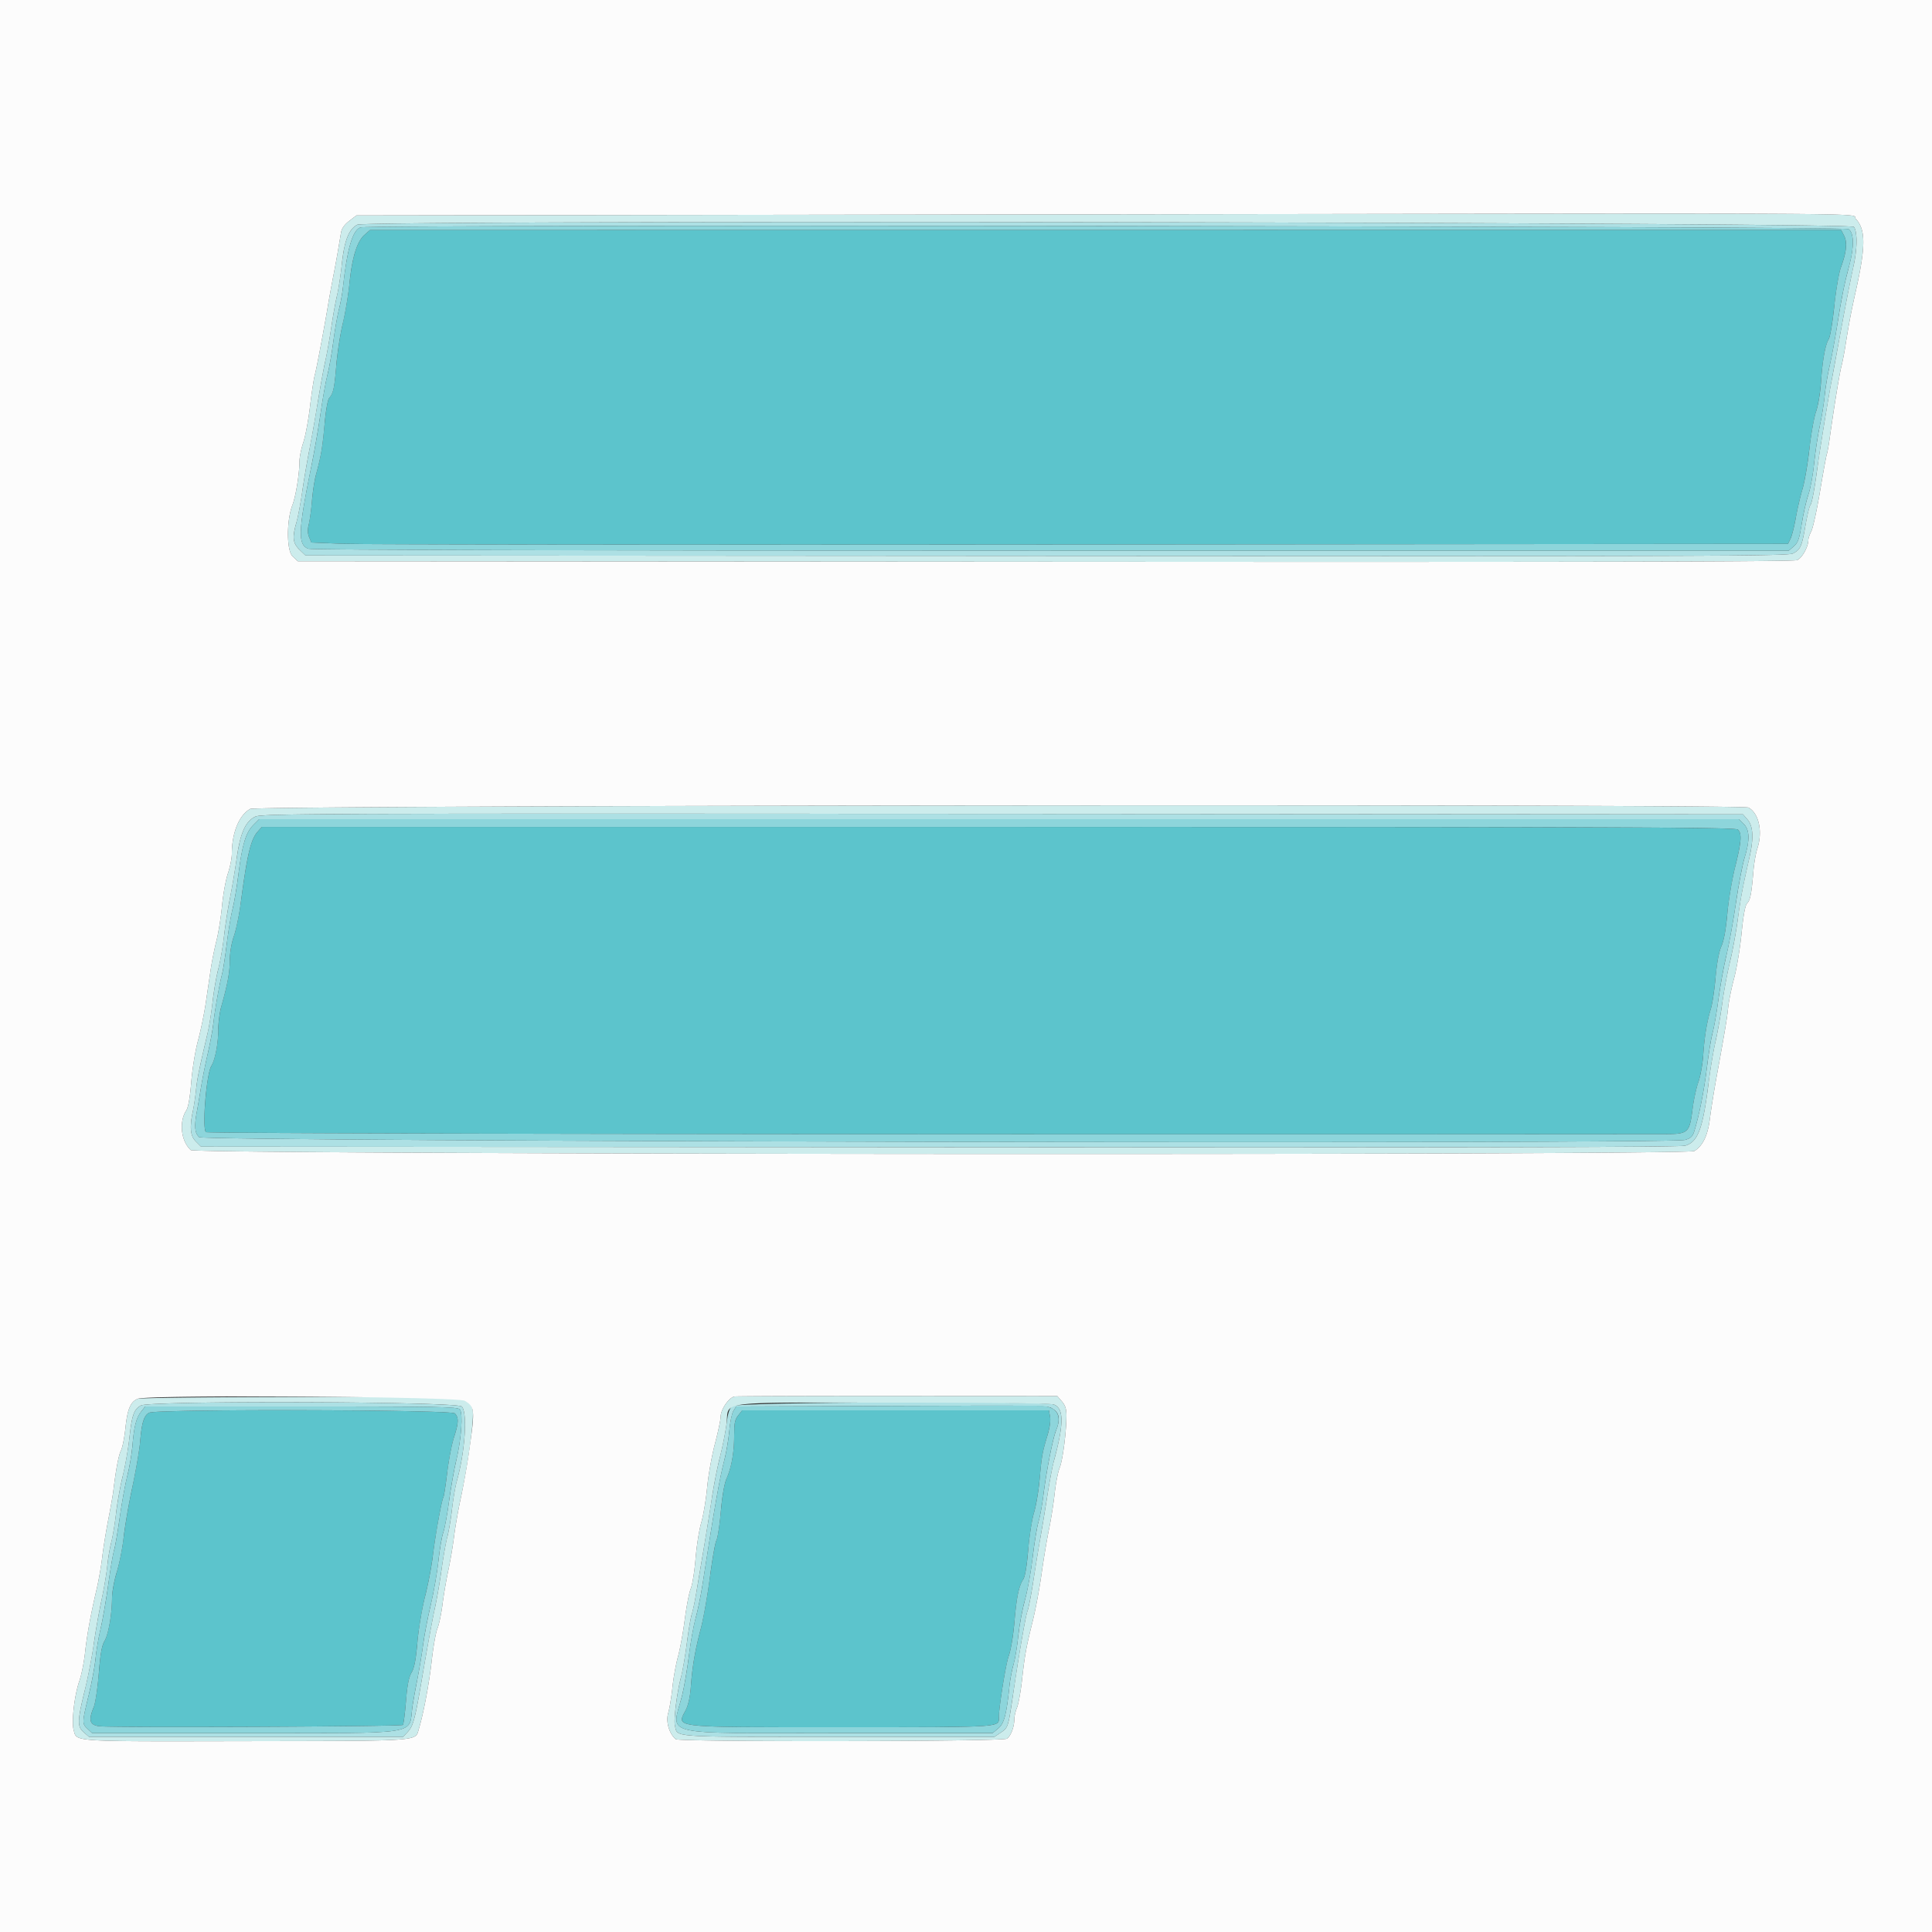 <svg xmlns="http://www.w3.org/2000/svg" viewBox="0 0 400 400"><rect x="0" y="0" width="400" height="400" fill="#333333" stroke="none"/><g fill-rule="evenodd"><path fill="#5cc4cc" d="M75.479 48.612c-1.551 1.364-2.581 4.656-3.107 9.925-.245 2.455-.877 6.264-1.405 8.464-.527 2.201-1.129 6.071-1.336 8.6-.393 4.805-.608 5.794-1.478 6.816-.306.359-.703 2.616-.95 5.4-.428 4.826-.741 6.672-1.776 10.455-.312 1.139-.687 3.569-.834 5.4-.146 1.83-.443 4.025-.658 4.876-.274 1.083-.254 1.883.068 2.659l.46 1.111 6.468.267c3.558.147 72.347.211 152.864.141l146.394-.126.523-1.09c.287-.599.775-2.528 1.084-4.285.309-1.758.931-4.437 1.383-5.953.451-1.516 1.097-5.258 1.434-8.314.338-3.057.96-6.548 1.382-7.758.422-1.21.879-3.91 1.016-6 .297-4.553.89-7.872 1.606-8.984.288-.449.805-3.516 1.147-6.816.343-3.306.956-6.907 1.365-8.019 1.171-3.184 1.377-5.216.667-6.589l-.617-1.192-152.289.013-152.29.012-1.121.987M53.327 172.21c-1.425 1.628-2.178 4.826-3.488 14.817-.319 2.434-.954 5.488-1.41 6.786-.503 1.431-.835 3.387-.843 4.973-.014 2.532-.476 5.045-1.767 9.601-.34 1.203-.619 3.309-.619 4.68 0 2.909-.648 6.367-1.424 7.594-1.032 1.634-1.967 12.908-1.14 13.735.331.331 154.031.538 302.018.408 4.903-.005 5.146-.227 5.779-5.278.225-1.797.762-4.271 1.193-5.497.432-1.226.886-3.759 1.009-5.629.252-3.803.769-6.917 1.592-9.6.304-.99.738-3.893.964-6.452.263-2.98.695-5.293 1.202-6.438.517-1.17.942-3.502 1.231-6.749.242-2.728.966-7.065 1.608-9.638 1.305-5.225 1.435-6.913.597-7.752-.494-.493-21.436-.57-153.1-.564l-152.529.007-.873.996M30.913 292.483c-1.097.529-1.572 2.028-1.891 5.97-.136 1.679-.86 5.909-1.609 9.4-.749 3.491-1.56 8.167-1.802 10.392-.241 2.225-.88 5.465-1.419 7.2-.539 1.735-.986 4.145-.994 5.355-.022 3.465-.744 7.616-1.56 8.965-.553.915-.86 2.656-1.183 6.726-.241 3.021-.711 6.147-1.046 6.949-1.131 2.707-.864 3.674 1.091 3.957 2.3.332 62.562.074 62.906-.269.149-.15.438-2.351.641-4.891.269-3.366.582-4.979 1.154-5.948.573-.972.901-2.668 1.215-6.291.238-2.733.945-6.966 1.574-9.425.629-2.455 1.356-6.243 1.615-8.418.509-4.27 1.821-11.549 2.187-12.142.124-.201.479-2.491.789-5.089.31-2.598.936-5.872 1.391-7.276.992-3.058 1.037-4.182.199-5.019-.78-.781-61.652-.922-63.258-.146m121.916.571c-.678.862-.829 1.623-.829 4.18 0 3.513-.549 6.593-1.6 8.966-.433.979-.882 3.59-1.156 6.73-.246 2.822-.66 5.522-.918 6-.259.479-.866 3.93-1.349 7.67-.484 3.74-1.33 8.51-1.882 10.6-1.201 4.55-1.778 7.927-2.069 12.107-.137 1.953-.516 3.693-1.021 4.684-1.933 3.789-3.542 3.609 32.221 3.609 33.507 0 32.574.058 32.574-2.009 0-2.109 1.43-11.048 2.033-12.709.441-1.214.948-4.204 1.187-7 .451-5.273.909-7.497 1.839-8.916.373-.569.748-2.81 1.011-6.036.229-2.821.77-6.3 1.202-7.73.431-1.43.951-4.49 1.156-6.8.435-4.918.58-5.738 1.629-9.2.483-1.595.694-3.102.547-3.9l-.24-1.3h-63.506l-.829 1.054"/><path fill="#ade0e4" d="M74.002 46.516c-1.758.891-2.703 3.266-3.216 8.084-.258 2.42-.711 5.39-1.009 6.6-.297 1.21-.832 4.18-1.189 6.6-.356 2.42-.906 5.514-1.221 6.876-.316 1.362-1.022 5.232-1.571 8.6-.548 3.368-1.355 7.924-1.792 10.124-.437 2.2-1.079 5.98-1.426 8.4-.346 2.42-.888 5.288-1.204 6.373-.895 3.076-.753 4.306.652 5.652L63.252 115l153.393.101c136.252.089 153.522.033 154.561-.504 1.565-.809 1.833-1.409 2.598-5.817.359-2.072.808-3.954.998-4.182.346-.417.858-3.172 1.562-8.398.441-3.27 2.234-14.213 2.852-17.4.234-1.21.868-4.63 1.409-7.6 1.348-7.398 2.41-12.872 3.144-16.2.781-3.542.808-7.005.063-8.024-.721-.986-307.892-1.442-309.83-.46m308.709.907c1.146.802 1.2 3.623.146 7.585-1.048 3.942-1.552 6.447-2.493 12.392-.453 2.86-1.158 6.64-1.567 8.4-.409 1.76-.859 4.46-1.001 6-.141 1.54-.596 4.379-1.011 6.308-.414 1.929-.947 5.439-1.185 7.8-.238 2.361-.776 5.282-1.195 6.492-.419 1.21-1.034 3.91-1.366 6-.505 3.182-.772 3.946-1.643 4.7l-1.041.9H217.604c-99.007 0-153.115-.138-153.785-.393-2.184-.83-2.083-3.68.596-16.807.651-3.19 1.534-8.254 1.961-11.253.428-2.998 1.062-6.549 1.409-7.891.348-1.341.895-4.426 1.215-6.856.32-2.43.847-5.449 1.17-6.709.323-1.26.694-3.281.825-4.491.877-8.146 2.042-12.092 3.696-12.523 2.285-.595 307.165-.253 308.02.346M52.8 169.1c-2.006 1.003-3.068 3.422-3.804 8.666-.337 2.397-.96 6.085-1.385 8.196-.425 2.111-.976 5.638-1.225 7.838-.249 2.2-.783 5.26-1.186 6.8-.403 1.54-.935 4.6-1.182 6.8-.247 2.2-.703 5.08-1.013 6.4-1.819 7.747-2.166 9.447-2.409 11.8-.147 1.43-.43 3.353-.628 4.274-.75 3.491-.59 5.285.575 6.451l1.075 1.075 152.891.118c107.641.082 153.329-.009 154.371-.31 2.688-.777 3.694-3.51 4.904-13.316.319-2.589.941-6.279 1.383-8.2.441-1.92 1.066-5.472 1.389-7.892.322-2.42 1.046-6.303 1.608-8.629.563-2.325 1.298-6.331 1.635-8.902.565-4.309.927-6.226 2.43-12.869.872-3.855.744-6.355-.394-7.678l-.966-1.122-153.334-.1c-145.368-.095-153.408-.064-154.735.6m308.218 1.482c1.241 1.24 1.294 3.389.173 7.018-.441 1.43-1.25 5.66-1.796 9.4-.547 3.74-1.43 8.6-1.962 10.8-.532 2.2-1.268 6.25-1.635 9-.366 2.75-.915 5.9-1.219 7-.304 1.1-.836 4.34-1.181 7.2-.578 4.79-1.638 10.112-2.645 13.292-.319 1.006-.737 1.387-1.882 1.717-3.097.893-306.634.33-307.629-.571-.933-.845-1.06-2.252-.477-5.318.2-1.056.577-3.27.838-4.92s.89-4.8 1.399-7 1.042-5.08 1.184-6.4c.292-2.7 1.24-8.054 1.804-10.188.205-.777.639-3.588.964-6.247.325-2.659.866-5.899 1.202-7.2.336-1.301.882-4.525 1.212-7.165.761-6.09 1.53-8.636 3.072-10.178l1.222-1.222h306.374l.982.982M29.177 290.989c-1.446.786-1.867 1.969-2.378 6.678-.247 2.273-.871 5.843-1.386 7.933-.516 2.09-1.136 5.551-1.378 7.691-.242 2.14-.692 4.855-.999 6.035-.307 1.179-.678 3.388-.823 4.909-.146 1.521-.693 4.745-1.215 7.165-.522 2.42-1.235 6.47-1.584 9-.35 2.53-1.176 6.799-1.837 9.486-1.586 6.455-1.614 7.579-.222 8.777l1.09.937h65.016l.843-.9c1.301-1.389 1.592-2.501 3.311-12.642.881-5.202 1.946-10.988 2.366-12.858.42-1.87 1.062-5.56 1.427-8.2.364-2.64.907-5.7 1.205-6.8.299-1.1.738-3.71.976-5.8s.687-4.7.997-5.8c1.71-6.061 2.244-14.17 1.014-15.4-1.047-1.047-64.515-1.249-66.423-.211m122.464.111c-.644.532-.939 1.426-1.224 3.716-.207 1.659-.813 4.719-1.346 6.8-.534 2.081-1.279 5.854-1.658 8.384-.378 2.53-1.131 7.21-1.674 10.4-.542 3.19-1.239 7.33-1.548 9.2-.309 1.87-.744 3.94-.965 4.6-.221.66-.68 3.36-1.019 6-.339 2.64-.871 5.757-1.183 6.926-.858 3.224-1.586 8.973-1.288 10.162.618 2.461-1.566 2.312 33.833 2.312h32.313l1.359-.915c1.484-1 1.504-1.063 2.535-8.085 1.238-8.43 2.557-16.042 2.957-17.06.229-.582.784-3.462 1.232-6.4.449-2.937 1.092-6.87 1.43-8.74.338-1.87.977-5.74 1.421-8.6.444-2.86 1.052-6.1 1.351-7.2 2.124-7.798 2.127-11.004.012-11.808-2.101-.799-65.554-.505-66.538.308m66.524.714c1.196.784 1.355 2.246.473 4.358-.665 1.591-2.035 8.615-2.626 13.468-.231 1.892-.68 4.322-.997 5.4-.318 1.078-.863 4.39-1.211 7.36-.349 2.97-1.068 6.951-1.599 8.847-.53 1.896-1.148 5.226-1.373 7.4-.225 2.174-.671 4.853-.992 5.953-.321 1.1-.695 3.08-.832 4.4-.62 5.987-1.095 7.802-2.307 8.822l-1.162.978h-31.725c-38.216 0-34.728.832-32.592-7.775.433-1.746 1.066-5.43 1.406-8.187.34-2.757.969-6.278 1.399-7.825.43-1.547 1.061-4.613 1.402-6.813 2.523-16.274 3.51-21.9 4.565-26.014.397-1.548.849-4.248 1.005-6 .156-1.752.538-3.59.85-4.084l.566-.897 30.693-.112c35.375-.129 33.707-.163 35.057.721m-122.958-.006c.685.826.306 6.164-.752 10.592-.447 1.87-1.113 5.643-1.481 8.383-.368 2.741-.91 5.668-1.205 6.504-.295.836-.741 3.454-.991 5.817s-.963 6.456-1.585 9.096c-.622 2.64-1.331 6.33-1.577 8.2-.245 1.87-.784 5.11-1.197 7.2-.413 2.09-.869 4.61-1.013 5.6-.897 6.165 2.59 5.6-34.569 5.6H19.052l-.926-.87c-1.167-1.096-1.164-1.194.236-6.951.64-2.628 1.278-6.039 1.418-7.579.14-1.54.613-4.33 1.051-6.2.438-1.87 1.155-6.01 1.594-9.2.438-3.19.972-6.341 1.185-7.002.213-.662.743-3.722 1.178-6.8.434-3.079 1.147-6.992 1.584-8.696.437-1.704.909-4.494 1.05-6.2.328-3.981.78-5.742 1.808-7.05l.828-1.052H62.38c28.439 0 32.383.073 32.827.608"/><path fill="#ccecec" d="M226.6 44.378L73.8 44.6l-1.489 1.139c-.99.757-1.561 1.563-1.702 2.4l-.58 3.461a272.71 272.71 0 0 1-1.027 5.6c-.362 1.87-.807 4.3-.989 5.4-.809 4.899-2.472 13.724-2.827 15-.214.77-.662 3.712-.996 6.537-.333 2.825-.963 6.194-1.398 7.487-.436 1.293-.792 3.087-.792 3.987 0 2.475-.769 7.19-1.466 8.989-1.234 3.186-1.203 9.435.052 10.6l1.078 1 154.668.104c111.997.076 154.964-.017 155.739-.336 1.031-.424 2.329-2.764 2.329-4.196 0-.336.278-1.15.618-1.807.34-.658 1.152-4.384 1.805-8.28.652-3.897 1.284-7.351 1.404-7.676.12-.325.381-1.765.579-3.2.853-6.149 2.014-13.298 2.418-14.891.24-.945.606-2.798.812-4.118.709-4.539 1.214-7.21 2.155-11.4 2.101-9.361 2.109-12.848.034-15.087-1.174-1.266 12.803-1.183-157.625-.935m157.232 2.598c.745 1.019.718 4.482-.063 8.024-.734 3.328-1.796 8.802-3.144 16.2-.541 2.97-1.175 6.39-1.409 7.6-.618 3.187-2.411 14.13-2.852 17.4-.704 5.226-1.216 7.981-1.562 8.398-.19.228-.639 2.11-.998 4.182-.765 4.408-1.033 5.008-2.598 5.817-1.039.537-18.309.593-154.561.504L63.252 115l-1.226-1.175c-1.405-1.346-1.547-2.576-.652-5.652.316-1.085.858-3.953 1.204-6.373.347-2.42.989-6.2 1.426-8.4.437-2.2 1.244-6.756 1.792-10.124.549-3.368 1.255-7.238 1.571-8.6.315-1.362.865-4.456 1.221-6.876.357-2.42.892-5.39 1.189-6.6.298-1.21.751-4.18 1.009-6.6.513-4.818 1.458-7.193 3.216-8.084 1.938-.982 309.109-.526 309.83.46M51.82 167.471c-2.304 1.247-3.82 4.946-3.82 9.321 0 .898-.366 2.719-.812 4.045-.447 1.326-.995 4.336-1.218 6.687-.222 2.352-.745 5.626-1.161 7.276-.416 1.65-.941 4.26-1.167 5.8-.226 1.54-.689 4.689-1.03 6.997-.341 2.309-1.068 5.844-1.616 7.855-.556 2.042-1.174 5.831-1.398 8.576-.263 3.218-.62 5.252-1.033 5.881-1.543 2.356-1.084 6.373.938 8.203 1.028.931 309.799 1.127 311.298.198 1.762-1.092 2.778-3.217 3.216-6.728.232-1.86.866-5.812 1.408-8.782 1.735-9.492 2.111-11.748 2.369-14.2.139-1.32.693-4.048 1.231-6.062.539-2.013 1.233-6.196 1.543-9.294.385-3.845.754-5.823 1.162-6.231.644-.644.897-1.941 1.289-6.613.138-1.65.506-3.771.816-4.714 1.157-3.51.328-7.329-1.844-8.491-1.424-.762-308.76-.488-310.171.276m310.015 2.251c1.138 1.323 1.266 3.823.394 7.678-1.503 6.643-1.865 8.56-2.43 12.869-.337 2.571-1.072 6.577-1.635 8.902-.562 2.326-1.286 6.209-1.608 8.629-.323 2.42-.948 5.972-1.389 7.892-.442 1.921-1.064 5.611-1.383 8.2-1.21 9.806-2.216 12.539-4.904 13.316-1.042.301-46.73.392-154.371.31L41.618 237.4l-1.075-1.075c-1.165-1.166-1.325-2.96-.575-6.451.198-.921.481-2.844.628-4.274.243-2.353.59-4.053 2.409-11.8.31-1.32.766-4.2 1.013-6.4.247-2.2.779-5.26 1.182-6.8.403-1.54.937-4.6 1.186-6.8.249-2.2.8-5.727 1.225-7.838.425-2.111 1.048-5.799 1.385-8.196.736-5.244 1.798-7.663 3.804-8.666 1.327-.664 9.367-.695 154.735-.6l153.334.1.966 1.122m-209.74 119.406c-1.148.163-2.895 2.698-2.895 4.201 0 .629-.531 3.152-1.181 5.607-.649 2.455-1.377 6.534-1.616 9.064-.239 2.53-.788 5.8-1.22 7.266-.432 1.466-.96 4.808-1.174 7.427-.214 2.619-.66 5.409-.99 6.2-.33.791-.888 3.658-1.239 6.372-.351 2.714-.987 6.198-1.414 7.741-.426 1.543-.944 4.423-1.151 6.4-.208 1.977-.599 4.345-.871 5.264-.524 1.775.198 4.286 1.559 5.415.713.592 67.413.495 68.525-.1.792-.424 1.572-2.406 1.572-3.996 0-.6.25-1.698.556-2.44.306-.742.776-3.329 1.044-5.749.58-5.229.843-6.672 2.218-12.2.574-2.31 1.399-6.72 1.832-9.8.433-3.08 1.125-7.22 1.537-9.2.413-1.98.94-5.322 1.171-7.427.232-2.104.697-4.486 1.034-5.293.625-1.494 1.389-7.361 1.401-10.758.005-1.407-.231-2.154-.944-2.984l-.952-1.106-32.948-.016c-18.122-.009-33.356.042-33.854.112m-123.572.476c-1.491.6-2.145 2.137-2.542 5.974-.208 2.011-.629 4.143-.936 4.739-.49.951-1.046 3.905-1.596 8.483-.093.77-.554 3.38-1.026 5.8s-1.035 5.911-1.252 7.758c-.216 1.847-.733 4.817-1.149 6.6-1.26 5.395-2.001 9.455-2.418 13.246-.218 1.982-.742 4.592-1.164 5.8-1.031 2.953-1.669 8.457-1.183 10.216.672 2.434-.855 2.337 35.694 2.268 36.992-.07 34.972.076 35.777-2.574.957-3.145 2.115-9.304 2.657-14.132.323-2.869.854-5.856 1.181-6.638.326-.781.798-3.024 1.048-4.982.249-1.959.794-5.142 1.21-7.072.416-1.931.95-5.081 1.186-7 .236-1.92.858-5.47 1.38-7.89 1.603-7.417 2.852-16.781 2.452-18.376-.685-2.726.684-2.627-35.689-2.599-18.014.014-33.148.185-33.63.379M95.6 291.2c1.23 1.23.696 9.339-1.014 15.4-.31 1.1-.759 3.71-.997 5.8s-.677 4.7-.976 5.8c-.298 1.1-.841 4.16-1.205 6.8-.365 2.64-1.007 6.33-1.427 8.2-.42 1.87-1.485 7.656-2.366 12.858-1.719 10.141-2.01 11.253-3.311 12.642l-.843.9H18.445l-1.09-.937c-1.392-1.198-1.364-2.322.222-8.777.661-2.687 1.487-6.956 1.837-9.486.349-2.53 1.062-6.58 1.584-9s1.069-5.644 1.215-7.165c.145-1.521.516-3.73.823-4.909.307-1.18.757-3.895.999-6.035s.862-5.601 1.378-7.691c.515-2.09 1.139-5.66 1.386-7.933.511-4.709.932-5.892 2.378-6.678 1.908-1.038 65.376-.836 66.423.211m122.579-.408c2.115.804 2.112 4.01-.012 11.808-.299 1.1-.907 4.34-1.351 7.2a442.56 442.56 0 0 1-1.421 8.6c-.338 1.87-.981 5.803-1.43 8.74-.448 2.938-1.003 5.818-1.232 6.4-.4 1.018-1.719 8.63-2.957 17.06-1.031 7.022-1.051 7.085-2.535 8.085l-1.359.915h-32.313c-35.399 0-33.215.149-33.833-2.312-.298-1.189.43-6.938 1.288-10.162.312-1.169.844-4.286 1.183-6.926.339-2.64.798-5.34 1.019-6 .221-.66.656-2.73.965-4.6.309-1.87 1.006-6.01 1.548-9.2.543-3.19 1.296-7.87 1.674-10.4.379-2.53 1.124-6.303 1.658-8.384.533-2.081 1.139-5.141 1.346-6.8.608-4.886-3.05-4.416 34.401-4.416 20.144 0 32.719.148 33.361.392"/><path fill="#8dd5db" d="M74.691 47.077c-1.654.431-2.819 4.377-3.696 12.523-.131 1.21-.502 3.231-.825 4.491-.323 1.26-.85 4.279-1.17 6.709-.32 2.43-.867 5.515-1.215 6.856-.347 1.342-.981 4.893-1.409 7.891-.427 2.999-1.31 8.063-1.961 11.253-2.679 13.127-2.78 15.977-.596 16.807.67.255 54.778.393 153.785.393h152.751l1.041-.9c.871-.754 1.138-1.518 1.643-4.7.332-2.09.947-4.79 1.366-6 .419-1.21.957-4.131 1.195-6.492.238-2.361.771-5.871 1.185-7.8.415-1.929.87-4.768 1.011-6.308.142-1.54.592-4.24 1.001-6 .409-1.76 1.114-5.54 1.567-8.4.941-5.945 1.445-8.45 2.493-12.392 1.054-3.962 1-6.783-.146-7.585-.855-.599-305.735-.941-308.02-.346m307.105 1.715c.71 1.373.504 3.405-.667 6.589-.409 1.112-1.022 4.713-1.365 8.019-.342 3.3-.859 6.367-1.147 6.816-.716 1.112-1.309 4.431-1.606 8.984-.137 2.09-.594 4.79-1.016 6-.422 1.21-1.044 4.701-1.382 7.758-.337 3.056-.983 6.798-1.434 8.314-.452 1.516-1.074 4.195-1.383 5.953-.309 1.757-.797 3.686-1.084 4.285l-.523 1.09-146.394.126c-80.517.07-149.306.006-152.864-.141l-6.468-.267-.46-1.111c-.322-.776-.342-1.576-.068-2.659.215-.851.512-3.046.658-4.876.147-1.831.522-4.261.834-5.4 1.035-3.783 1.348-5.629 1.776-10.455.247-2.784.644-5.041.95-5.4.87-1.022 1.085-2.011 1.478-6.816.207-2.529.809-6.399 1.336-8.6.528-2.2 1.16-6.009 1.405-8.464.526-5.269 1.556-8.561 3.107-9.925l1.121-.987 152.29-.012 152.289-.013.617 1.192M52.44 170.822c-1.542 1.542-2.311 4.088-3.072 10.178-.33 2.64-.876 5.864-1.212 7.165-.336 1.301-.877 4.541-1.202 7.2-.325 2.659-.759 5.47-.964 6.247-.564 2.134-1.512 7.488-1.804 10.188-.142 1.32-.675 4.2-1.184 6.4-.509 2.2-1.138 5.35-1.399 7a207.98 207.98 0 0 1-.838 4.92c-.583 3.066-.456 4.473.477 5.318.995.901 304.532 1.464 307.629.571 1.145-.33 1.563-.711 1.882-1.717 1.007-3.18 2.067-8.502 2.645-13.292.345-2.86.877-6.1 1.181-7.2.304-1.1.853-4.25 1.219-7 .367-2.75 1.103-6.8 1.635-9s1.415-7.06 1.962-10.8c.546-3.74 1.355-7.97 1.796-9.4 1.121-3.629 1.068-5.778-.173-7.018l-.982-.982H53.662l-1.222 1.222m307.389.949c.838.839.708 2.527-.597 7.752-.642 2.573-1.366 6.91-1.608 9.638-.289 3.247-.714 5.579-1.231 6.749-.507 1.145-.939 3.458-1.202 6.438-.226 2.559-.66 5.462-.964 6.452-.823 2.683-1.34 5.797-1.592 9.6-.123 1.87-.577 4.403-1.009 5.629-.431 1.226-.968 3.7-1.193 5.497-.633 5.051-.876 5.273-5.779 5.278-147.987.13-301.687-.077-302.018-.408-.827-.827.108-12.101 1.14-13.735.776-1.227 1.424-4.685 1.424-7.594 0-1.371.279-3.477.619-4.68 1.291-4.556 1.753-7.069 1.767-9.601.008-1.586.34-3.542.843-4.973.456-1.298 1.091-4.352 1.41-6.786 1.31-9.991 2.063-13.189 3.488-14.817l.873-.996 152.529-.007c131.664-.006 152.606.071 153.1.564M183.108 291.093l-30.693.112-.566.897c-.312.494-.694 2.332-.85 4.084-.156 1.752-.608 4.452-1.005 6-1.055 4.114-2.042 9.74-4.565 26.014-.341 2.2-.972 5.266-1.402 6.813-.43 1.547-1.059 5.068-1.399 7.825-.34 2.757-.973 6.441-1.406 8.187-2.136 8.607-5.624 7.775 32.592 7.775h31.725l1.162-.978c1.212-1.02 1.687-2.835 2.307-8.822.137-1.32.511-3.3.832-4.4.321-1.1.767-3.779.992-5.953.225-2.174.843-5.504 1.373-7.4.531-1.896 1.25-5.877 1.599-8.847.348-2.97.893-6.282 1.211-7.36.317-1.078.766-3.508.997-5.4.591-4.853 1.961-11.877 2.626-13.468 1.319-3.157.202-4.957-3.173-5.114-.916-.042-15.477-.027-32.357.035M29.23 292.252c-1.028 1.308-1.48 3.069-1.808 7.05-.141 1.706-.613 4.496-1.05 6.2-.437 1.704-1.15 5.617-1.584 8.696-.435 3.078-.965 6.138-1.178 6.8-.213.661-.747 3.812-1.185 7.002-.439 3.19-1.156 7.33-1.594 9.2-.438 1.87-.911 4.66-1.051 6.2-.14 1.54-.778 4.951-1.418 7.579-1.4 5.757-1.403 5.855-.236 6.951l.926.87h31.785c37.159 0 33.672.565 34.569-5.6.144-.99.6-3.51 1.013-5.6.413-2.09.952-5.33 1.197-7.2.246-1.87.955-5.56 1.577-8.2.622-2.64 1.335-6.733 1.585-9.096.25-2.363.696-4.981.991-5.817.295-.836.837-3.763 1.205-6.504.368-2.74 1.034-6.513 1.481-8.383 1.058-4.428 1.437-9.766.752-10.592-.444-.535-4.388-.608-32.827-.608H30.058l-.828 1.052m64.941.377c.838.837.793 1.961-.199 5.019-.455 1.404-1.081 4.678-1.391 7.276-.31 2.598-.665 4.888-.789 5.089-.366.593-1.678 7.872-2.187 12.142-.259 2.175-.986 5.963-1.615 8.418-.629 2.459-1.336 6.692-1.574 9.425-.314 3.623-.642 5.319-1.215 6.291-.572.969-.885 2.582-1.154 5.948-.203 2.54-.492 4.741-.641 4.891-.344.343-60.606.601-62.906.269-1.955-.283-2.222-1.25-1.091-3.957.335-.802.805-3.928 1.046-6.949.323-4.07.63-5.811 1.183-6.726.816-1.349 1.538-5.5 1.56-8.965.008-1.21.455-3.62.994-5.355.539-1.735 1.178-4.975 1.419-7.2.242-2.225 1.053-6.901 1.802-10.392.749-3.491 1.473-7.721 1.609-9.4.319-3.942.794-5.441 1.891-5.97 1.606-.776 62.478-.635 63.258.146m123.233.671c.147.798-.064 2.305-.547 3.9-1.049 3.462-1.194 4.282-1.629 9.2-.205 2.31-.725 5.37-1.156 6.8-.432 1.43-.973 4.909-1.202 7.73-.263 3.226-.638 5.467-1.011 6.036-.93 1.419-1.388 3.643-1.839 8.916-.239 2.796-.746 5.786-1.187 7-.603 1.661-2.033 10.6-2.033 12.709 0 2.067.933 2.009-32.574 2.009-35.763 0-34.154.18-32.221-3.609.505-.991.884-2.731 1.021-4.684.291-4.18.868-7.557 2.069-12.107.552-2.09 1.398-6.86 1.882-10.6.483-3.74 1.09-7.191 1.349-7.67.258-.478.672-3.178.918-6 .274-3.14.723-5.751 1.156-6.73 1.051-2.373 1.6-5.453 1.6-8.966 0-2.557.151-3.318.829-4.18l.829-1.054h63.506l.24 1.3"/><path fill="#fcfcfc" d="M0 200v200h400V0H0v200M384.225 45.313c2.075 2.239 2.067 5.726-.034 15.087-.941 4.19-1.446 6.861-2.155 11.4-.206 1.32-.572 3.173-.812 4.118-.404 1.593-1.565 8.742-2.418 14.891-.198 1.435-.459 2.875-.579 3.2-.12.325-.752 3.779-1.404 7.676-.653 3.896-1.465 7.622-1.805 8.28-.34.657-.618 1.471-.618 1.807 0 1.432-1.298 3.772-2.329 4.196-.775.319-43.742.412-155.739.336L61.664 116.2l-1.078-1c-1.255-1.165-1.286-7.414-.052-10.6.697-1.799 1.466-6.514 1.466-8.989 0-.9.356-2.694.792-3.987.435-1.293 1.065-4.662 1.398-7.487.334-2.825.782-5.767.996-6.537.355-1.276 2.018-10.101 2.827-15 .182-1.1.627-3.53.989-5.4.363-1.87.825-4.39 1.027-5.6l.58-3.461c.141-.837.712-1.643 1.702-2.4L73.8 44.6l152.8-.222c170.428-.248 156.451-.331 157.625.935m-22.234 121.882c2.172 1.162 3.001 4.981 1.844 8.491-.31.943-.678 3.064-.816 4.714-.392 4.672-.645 5.969-1.289 6.613-.408.408-.777 2.386-1.162 6.231-.31 3.098-1.004 7.281-1.543 9.294-.538 2.014-1.092 4.742-1.231 6.062-.258 2.452-.634 4.708-2.369 14.2-.542 2.97-1.176 6.922-1.408 8.782-.438 3.511-1.454 5.636-3.216 6.728-1.499.929-310.27.733-311.298-.198-2.022-1.83-2.481-5.847-.938-8.203.413-.629.77-2.663 1.033-5.881.224-2.745.842-6.534 1.398-8.576.548-2.011 1.275-5.546 1.616-7.855.341-2.308.804-5.457 1.03-6.997.226-1.54.751-4.15 1.167-5.8.416-1.65.939-4.924 1.161-7.276.223-2.351.771-5.361 1.218-6.687.446-1.326.812-3.147.812-4.045 0-4.375 1.516-8.074 3.82-9.321 1.411-.764 308.747-1.038 310.171-.276M219.849 290.138c.713.83.949 1.577.944 2.984-.012 3.397-.776 9.264-1.401 10.758-.337.807-.802 3.189-1.034 5.293-.231 2.105-.758 5.447-1.171 7.427-.412 1.98-1.104 6.12-1.537 9.2-.433 3.08-1.258 7.49-1.832 9.8-1.375 5.528-1.638 6.971-2.218 12.2-.268 2.42-.738 5.007-1.044 5.749-.306.742-.556 1.84-.556 2.44 0 1.59-.78 3.572-1.572 3.996-1.112.595-67.812.692-68.525.1-1.361-1.129-2.083-3.64-1.559-5.415.272-.919.663-3.287.871-5.264.207-1.977.725-4.857 1.151-6.4.427-1.543 1.063-5.027 1.414-7.741.351-2.714.909-5.581 1.239-6.372.33-.791.776-3.581.99-6.2.214-2.619.742-5.961 1.174-7.427.432-1.466.981-4.736 1.22-7.266.239-2.53.967-6.609 1.616-9.064.65-2.455 1.181-4.978 1.181-5.607 0-1.503 1.747-4.038 2.895-4.201.498-.07 15.732-.121 33.854-.112l32.948.016.952 1.106m-123.596-.105c2.08 1.285 2.116 1.794.785 10.967-.383 2.64-1.125 6.78-1.648 9.2-.522 2.42-1.144 5.97-1.38 7.89a95.788 95.788 0 0 1-1.186 7c-.416 1.93-.961 5.113-1.21 7.072-.25 1.958-.722 4.201-1.048 4.982-.327.782-.858 3.769-1.181 6.638-.542 4.828-1.7 10.987-2.657 14.132-.805 2.65 1.215 2.504-35.777 2.574-36.549.069-35.022.166-35.694-2.268-.486-1.759.152-7.263 1.183-10.216.422-1.208.946-3.818 1.164-5.8.417-3.791 1.158-7.851 2.418-13.246.416-1.783.933-4.753 1.149-6.6.217-1.847.78-5.338 1.252-7.758s.933-5.03 1.026-5.8c.55-4.578 1.106-7.532 1.596-8.483.307-.596.728-2.728.936-4.739.397-3.837 1.051-5.374 2.542-5.974 2.168-.873 66.281-.467 67.73.429"/></g></svg>